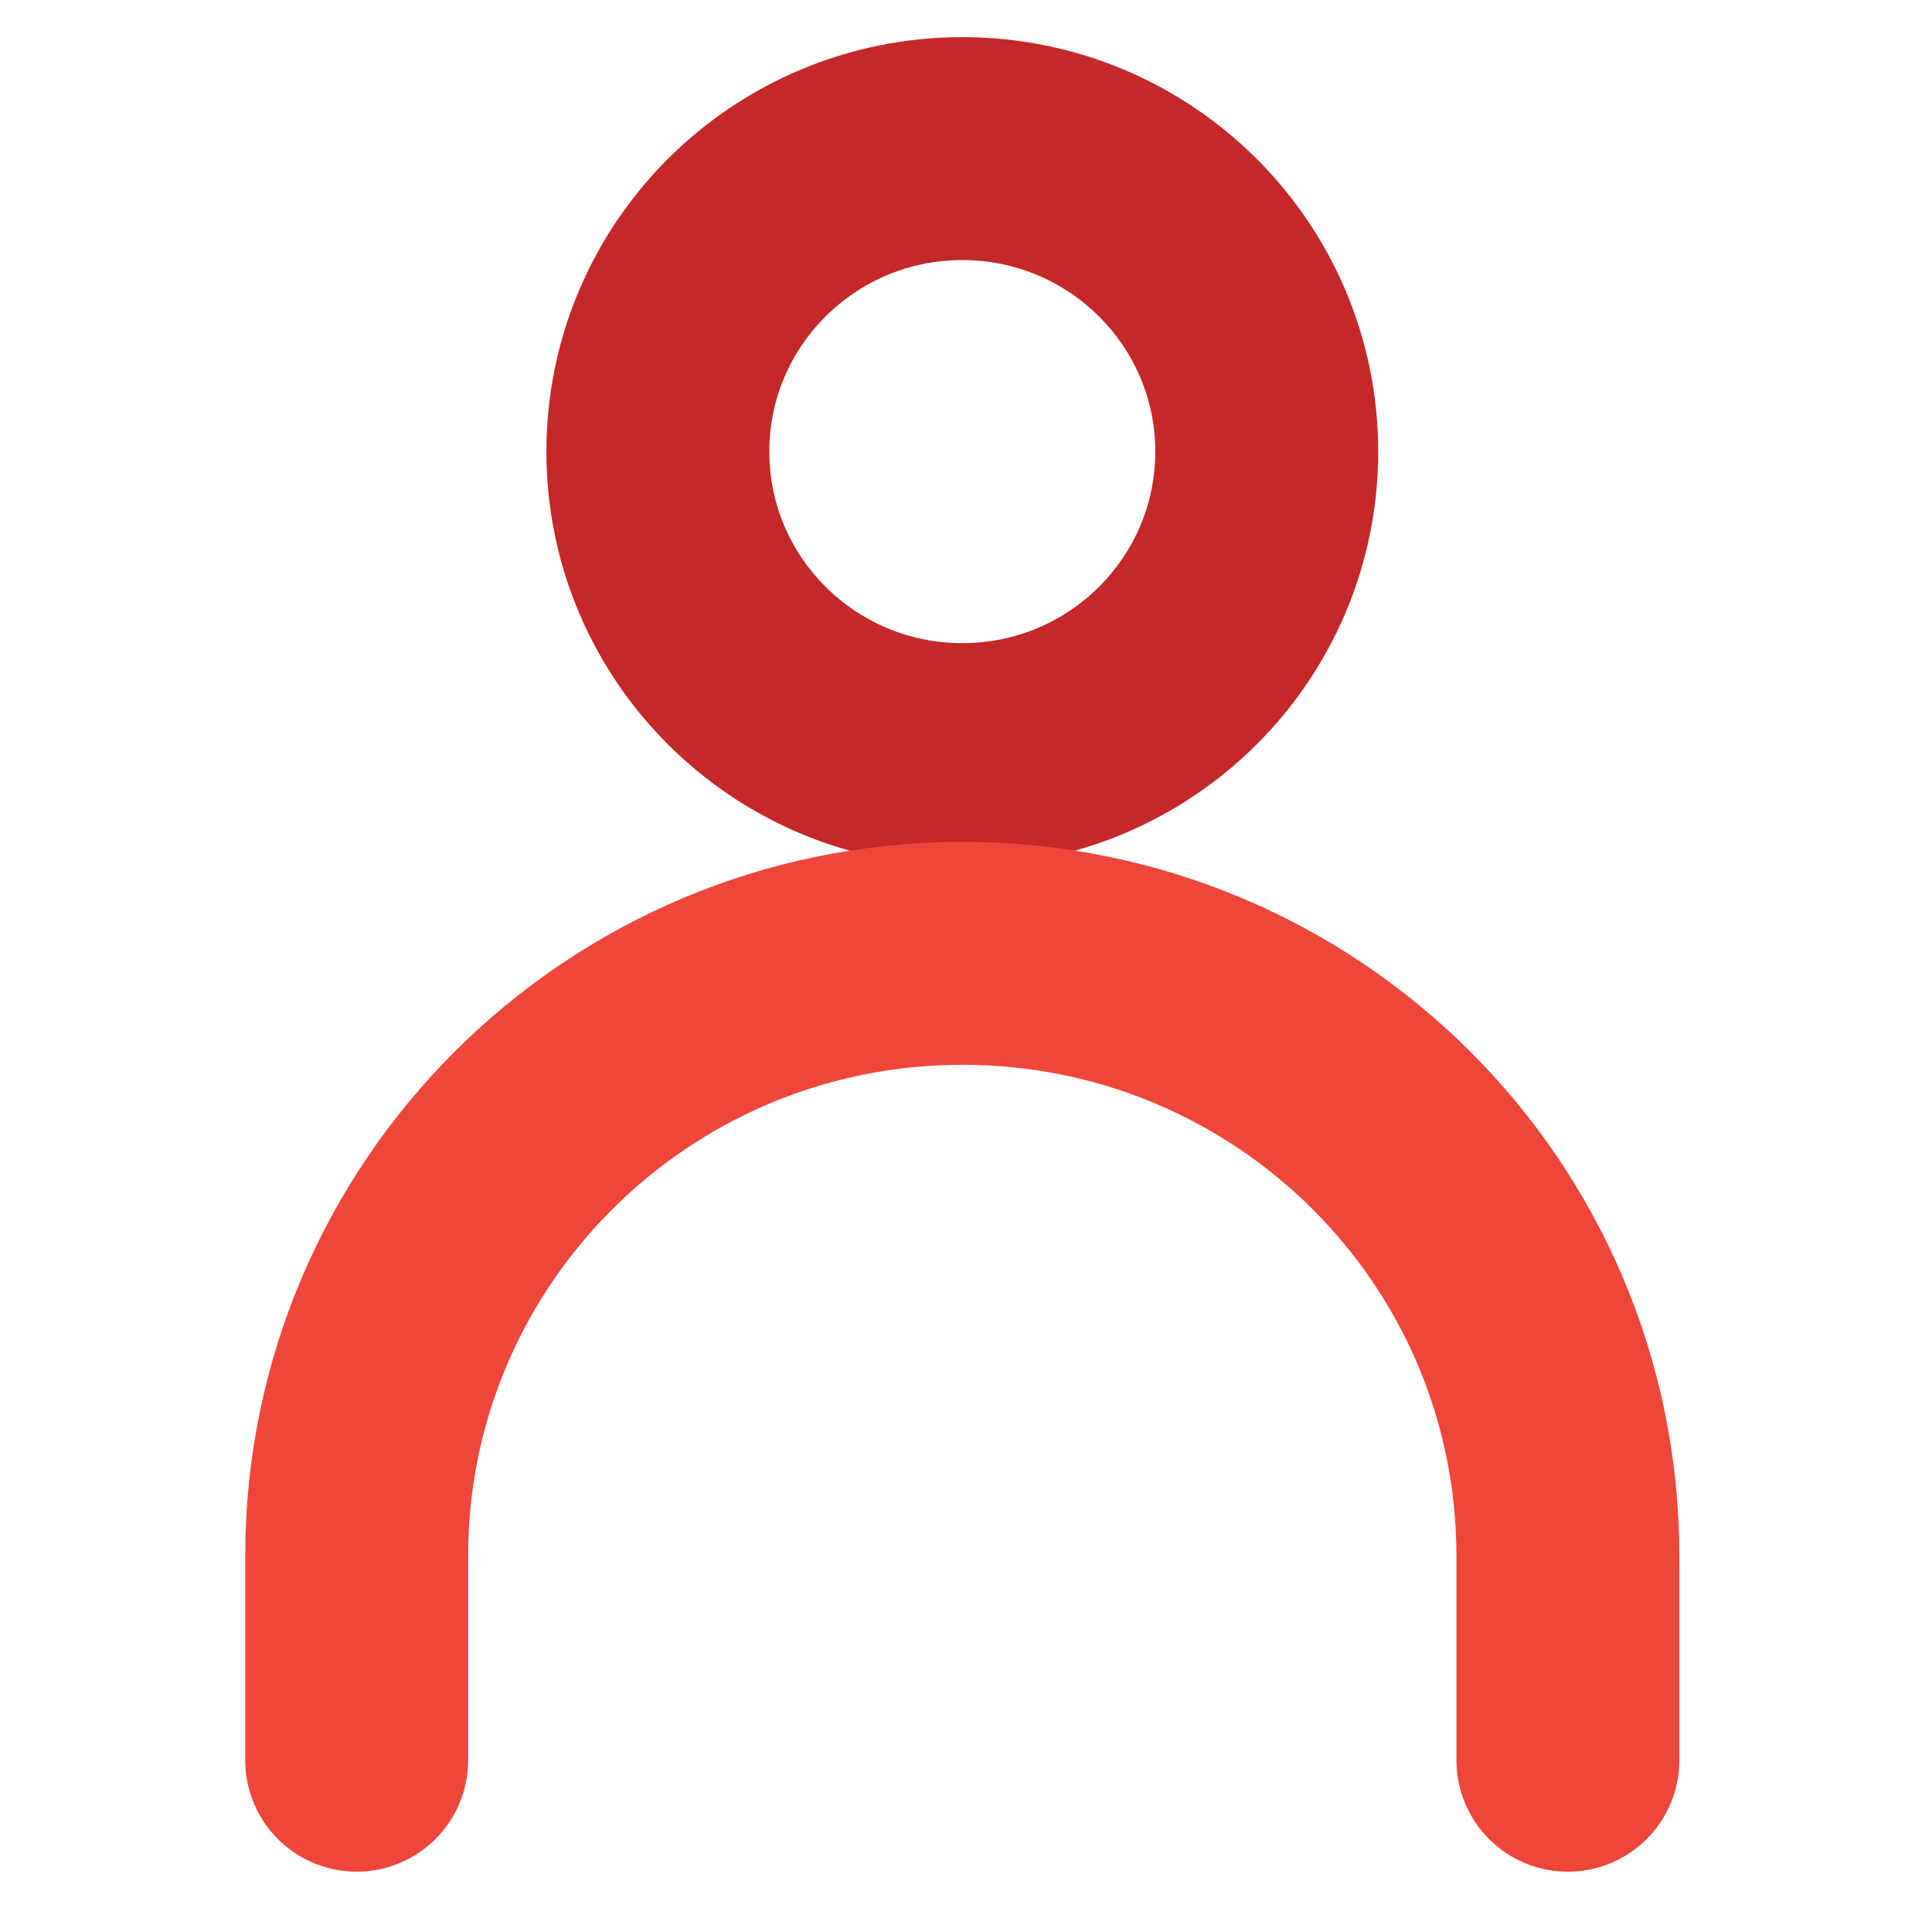 <svg xmlns:xlink="http://www.w3.org/1999/xlink" xmlns="http://www.w3.org/2000/svg" class="c-svg " width="65" height="65" focusable="false"><defs><symbol fill="none" viewBox="0 0 65 65" id="icon-people" xmlns="http://www.w3.org/2000/svg"><path d="M32.376 25.388c5.656 0 10.242-4.564 10.242-10.194C42.618 9.564 38.032 5 32.376 5c-5.657 0-10.243 4.564-10.243 10.194 0 5.63 4.586 10.194 10.243 10.194z" stroke="#C42828" stroke-width="7.5" stroke-linecap="round" stroke-linejoin="round"></path><path d="M12 59.22v-6.868c0-11.18 9.105-20.278 20.375-20.278s20.375 9.06 20.375 20.278v6.869" stroke="#EF463C" stroke-width="7.5" stroke-linecap="round" stroke-linejoin="round"></path></symbol></defs>
								<use xlink:href="#icon-people" fill="#3C3C3C">
								</use>
							</svg>